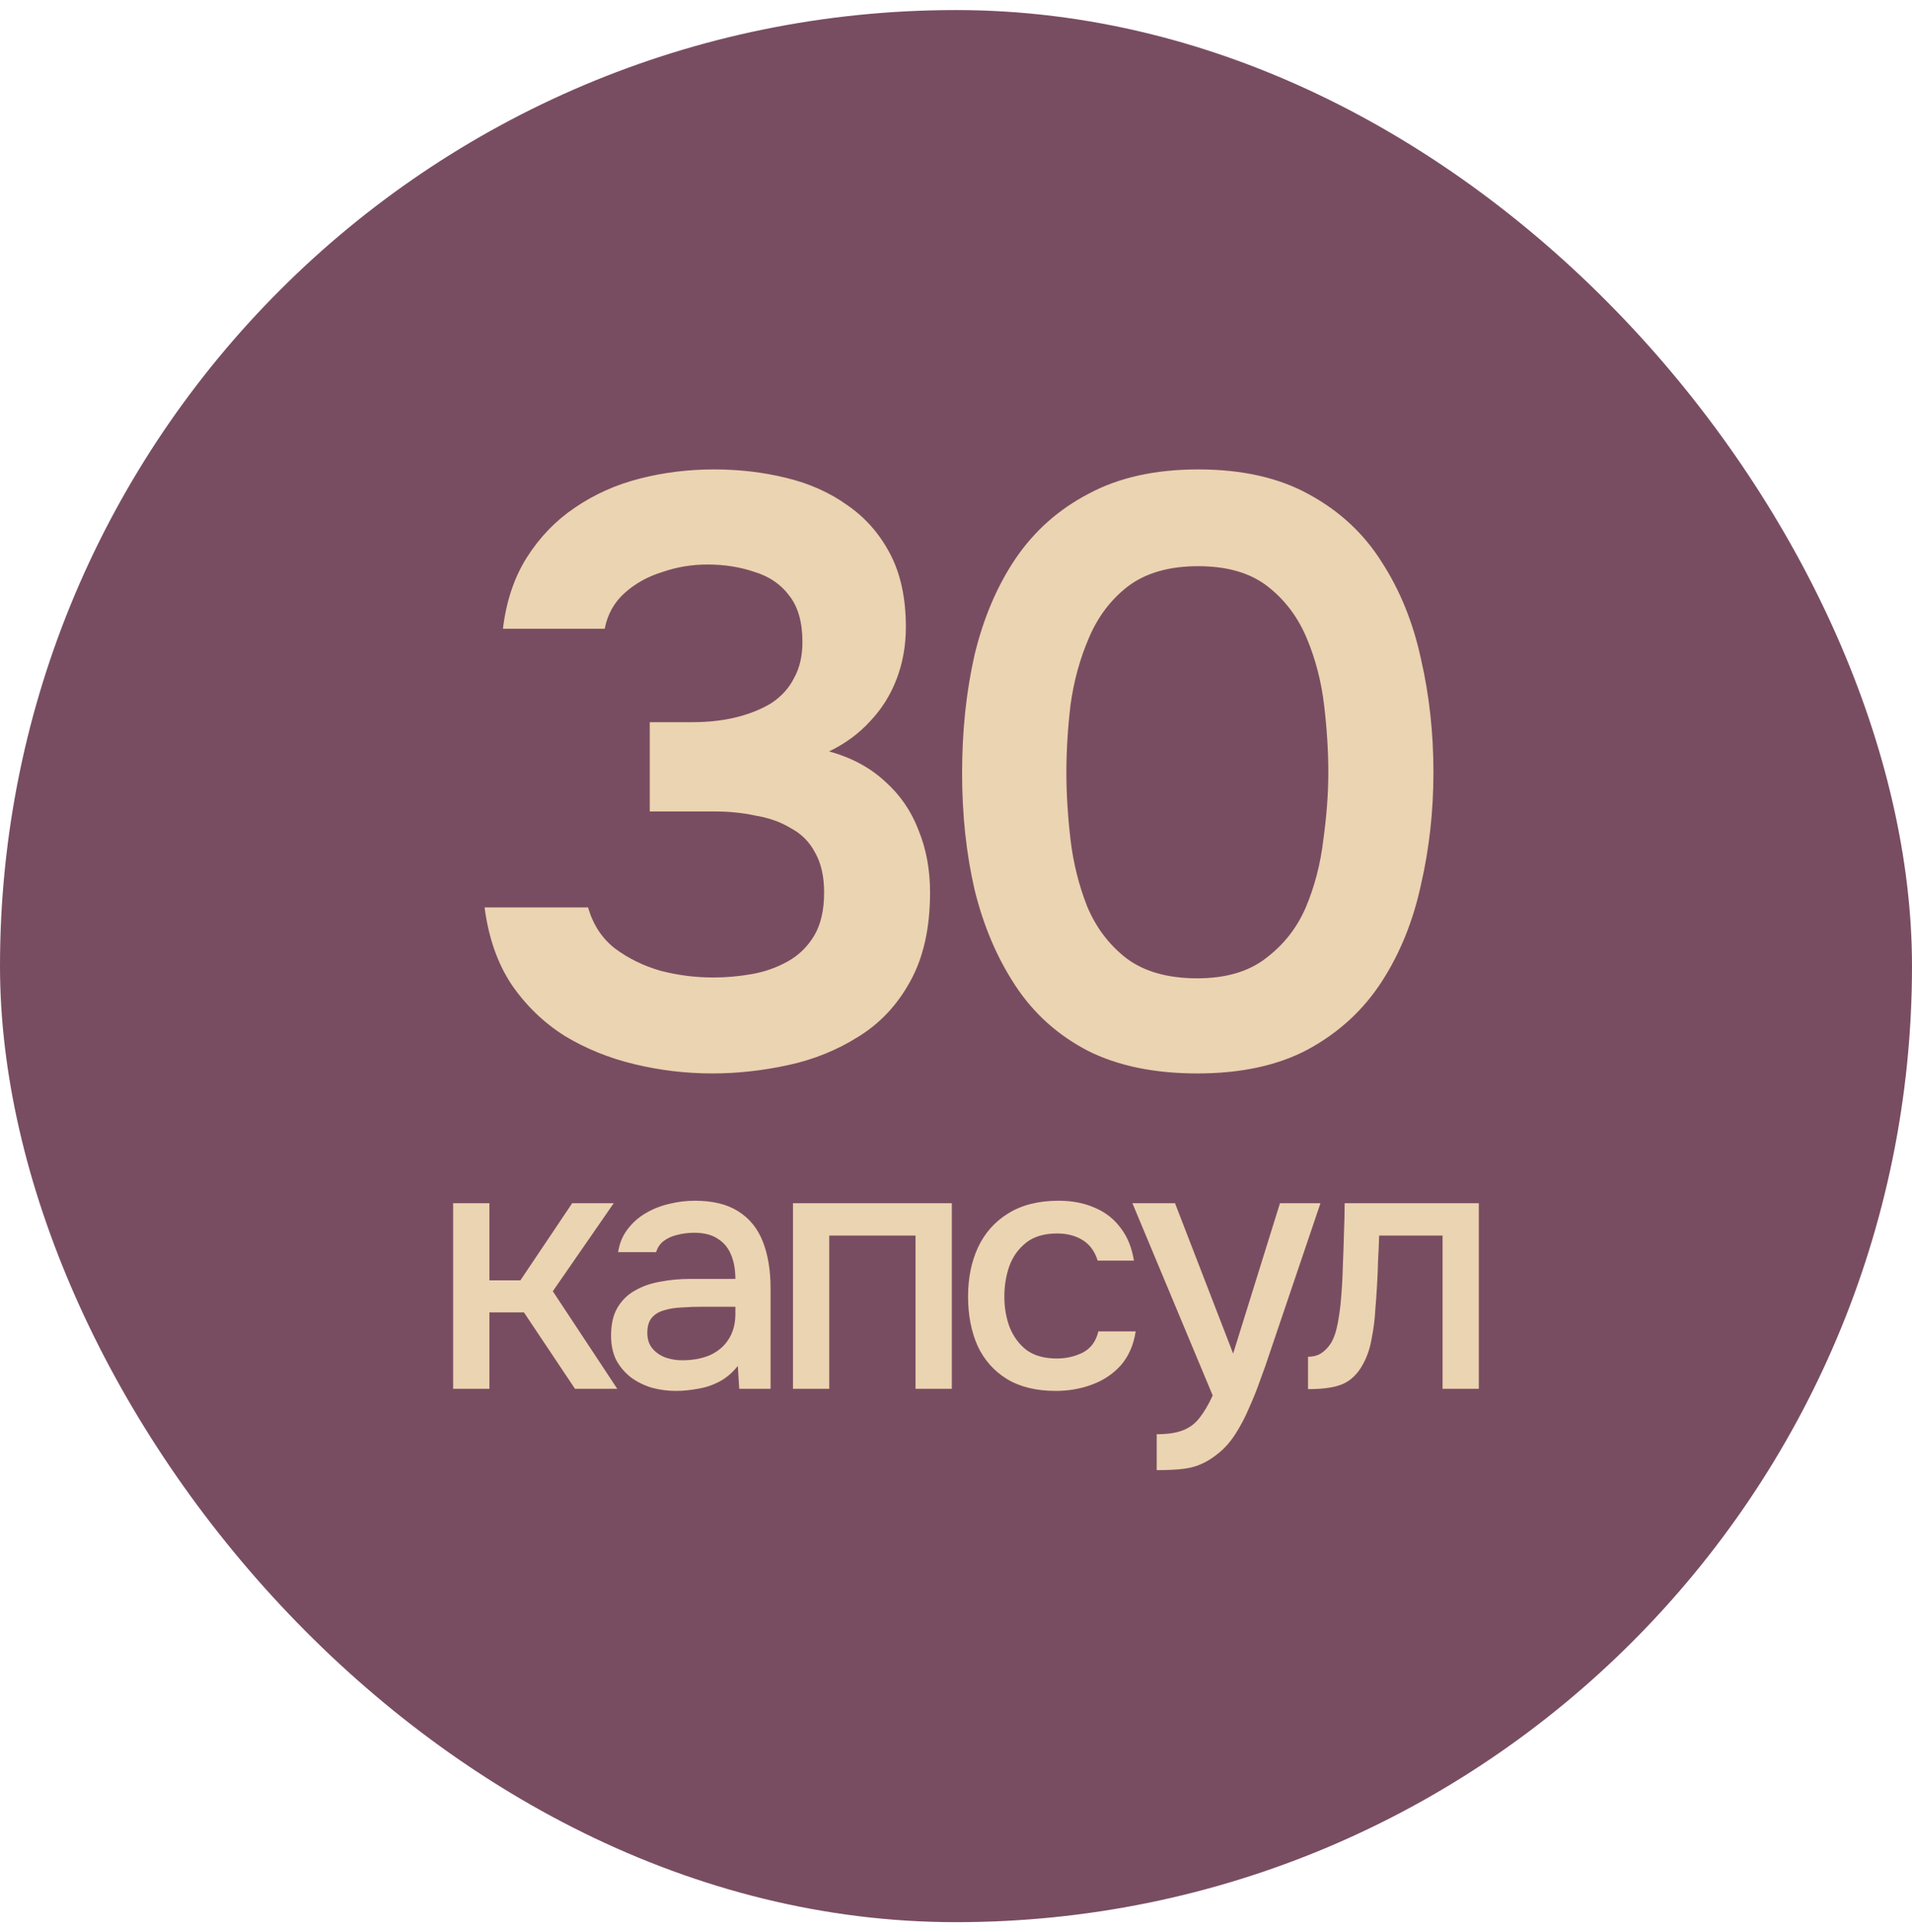 <?xml version="1.0" encoding="UTF-8"?> <svg xmlns="http://www.w3.org/2000/svg" width="95" height="96" viewBox="0 0 95 96" fill="none"><rect y="0.5" width="95" height="95" rx="47.5" fill="#794D61"></rect><path d="M35.393 53.332C34.094 53.332 32.809 53.18 31.538 52.876C30.267 52.572 29.107 52.102 28.056 51.466C27.006 50.803 26.122 49.947 25.404 48.897C24.713 47.846 24.271 46.575 24.077 45.083H29.217C29.466 45.94 29.908 46.617 30.544 47.114C31.207 47.612 31.967 47.985 32.823 48.233C33.68 48.454 34.55 48.565 35.434 48.565C36.07 48.565 36.706 48.51 37.341 48.399C37.977 48.289 38.571 48.081 39.123 47.777C39.676 47.473 40.118 47.045 40.45 46.492C40.782 45.94 40.947 45.221 40.947 44.337C40.947 43.536 40.795 42.873 40.491 42.347C40.215 41.822 39.814 41.422 39.289 41.145C38.792 40.842 38.212 40.634 37.548 40.524C36.913 40.386 36.236 40.316 35.517 40.316H32.284V35.881H34.398C35.2 35.881 35.932 35.798 36.595 35.633C37.258 35.467 37.839 35.232 38.336 34.928C38.833 34.596 39.206 34.182 39.455 33.685C39.731 33.187 39.87 32.593 39.87 31.902C39.87 30.907 39.648 30.134 39.206 29.581C38.792 29.029 38.225 28.642 37.507 28.421C36.788 28.172 36.001 28.047 35.144 28.047C34.371 28.047 33.625 28.172 32.906 28.421C32.188 28.642 31.566 28.987 31.041 29.457C30.516 29.927 30.184 30.521 30.046 31.239H24.989C25.155 29.857 25.556 28.669 26.191 27.674C26.827 26.68 27.614 25.864 28.554 25.229C29.521 24.566 30.599 24.082 31.787 23.778C32.975 23.474 34.205 23.322 35.476 23.322C36.719 23.322 37.908 23.46 39.041 23.737C40.201 24.013 41.224 24.469 42.108 25.105C42.992 25.712 43.697 26.514 44.222 27.509C44.747 28.503 45.009 29.719 45.009 31.156C45.009 32.068 44.857 32.925 44.553 33.726C44.249 34.527 43.807 35.232 43.227 35.84C42.674 36.448 41.997 36.945 41.196 37.332C42.301 37.636 43.227 38.133 43.973 38.824C44.719 39.487 45.272 40.289 45.631 41.228C46.018 42.168 46.211 43.204 46.211 44.337C46.211 46.106 45.88 47.584 45.217 48.772C44.581 49.933 43.724 50.845 42.647 51.508C41.597 52.171 40.436 52.641 39.165 52.917C37.894 53.193 36.636 53.332 35.393 53.332ZM59.492 53.332C57.364 53.332 55.554 52.959 54.062 52.212C52.57 51.439 51.368 50.361 50.456 48.979C49.544 47.598 48.867 46.009 48.425 44.213C48.01 42.417 47.803 40.482 47.803 38.41C47.803 36.31 48.01 34.348 48.425 32.524C48.867 30.7 49.544 29.111 50.456 27.757C51.395 26.376 52.611 25.298 54.103 24.524C55.595 23.723 57.405 23.322 59.533 23.322C61.716 23.322 63.554 23.737 65.046 24.566C66.566 25.395 67.768 26.514 68.652 27.923C69.564 29.332 70.213 30.935 70.6 32.731C71.015 34.527 71.222 36.406 71.222 38.368C71.222 40.303 71.015 42.168 70.6 43.964C70.213 45.76 69.564 47.363 68.652 48.772C67.74 50.181 66.524 51.301 65.004 52.13C63.512 52.931 61.675 53.332 59.492 53.332ZM59.492 48.606C60.901 48.606 62.034 48.275 62.891 47.612C63.775 46.948 64.438 46.106 64.88 45.083C65.322 44.033 65.612 42.914 65.751 41.726C65.916 40.538 65.999 39.418 65.999 38.368C65.999 37.318 65.93 36.213 65.792 35.052C65.654 33.864 65.364 32.745 64.921 31.695C64.479 30.645 63.83 29.788 62.973 29.125C62.117 28.462 60.97 28.13 59.533 28.13C58.096 28.13 56.936 28.462 56.051 29.125C55.195 29.788 54.545 30.645 54.103 31.695C53.661 32.717 53.357 33.823 53.191 35.011C53.053 36.199 52.984 37.318 52.984 38.368C52.984 39.418 53.053 40.538 53.191 41.726C53.33 42.886 53.606 43.992 54.02 45.042C54.462 46.092 55.112 46.948 55.968 47.612C56.853 48.275 58.027 48.606 59.492 48.606Z" fill="#EBD4B1"></path><path d="M22.515 69V59.779H24.317V63.611H25.857L28.43 59.779H30.494L27.467 64.153L30.669 69H28.569L26.032 65.203H24.317V69H22.515ZM33.58 69.105C33.172 69.105 32.775 69.052 32.391 68.948C32.005 68.831 31.661 68.662 31.358 68.44C31.055 68.207 30.81 67.921 30.623 67.583C30.448 67.233 30.361 66.824 30.361 66.358C30.361 65.798 30.466 65.337 30.676 64.975C30.897 64.602 31.189 64.316 31.551 64.118C31.912 63.908 32.326 63.762 32.793 63.681C33.271 63.587 33.767 63.541 34.28 63.541H36.538C36.538 63.086 36.468 62.689 36.328 62.351C36.188 62.001 35.966 61.732 35.663 61.546C35.371 61.347 34.98 61.248 34.49 61.248C34.199 61.248 33.919 61.283 33.65 61.353C33.394 61.412 33.172 61.511 32.985 61.651C32.799 61.791 32.67 61.977 32.6 62.211H30.711C30.781 61.767 30.938 61.388 31.183 61.073C31.428 60.747 31.731 60.478 32.093 60.268C32.455 60.058 32.84 59.907 33.248 59.813C33.668 59.709 34.094 59.656 34.525 59.656C35.412 59.656 36.129 59.831 36.678 60.181C37.237 60.531 37.646 61.032 37.902 61.686C38.159 62.339 38.287 63.115 38.287 64.013V69H36.73L36.66 67.863C36.392 68.201 36.083 68.463 35.733 68.65C35.394 68.825 35.038 68.942 34.665 69C34.292 69.07 33.93 69.105 33.58 69.105ZM33.895 67.583C34.432 67.583 34.898 67.495 35.295 67.32C35.692 67.133 35.995 66.871 36.205 66.533C36.427 66.183 36.538 65.769 36.538 65.29V64.923H34.893C34.554 64.923 34.222 64.935 33.895 64.958C33.569 64.97 33.271 65.016 33.003 65.098C32.746 65.168 32.542 65.29 32.391 65.465C32.239 65.64 32.163 65.891 32.163 66.218C32.163 66.533 32.245 66.789 32.408 66.988C32.571 67.186 32.787 67.338 33.055 67.443C33.324 67.536 33.604 67.583 33.895 67.583ZM39.4 69V59.779H47.292V69H45.489V61.388H41.202V69H39.4ZM52.456 69.105C51.488 69.105 50.677 68.907 50.024 68.51C49.383 68.113 48.898 67.565 48.572 66.865C48.257 66.154 48.099 65.337 48.099 64.415C48.099 63.506 48.263 62.695 48.589 61.983C48.928 61.26 49.429 60.694 50.094 60.286C50.771 59.866 51.605 59.656 52.596 59.656C53.273 59.656 53.874 59.773 54.399 60.006C54.924 60.228 55.349 60.56 55.676 61.003C56.014 61.435 56.236 61.977 56.341 62.631H54.539C54.387 62.152 54.13 61.808 53.769 61.598C53.419 61.388 53.005 61.283 52.526 61.283C51.885 61.283 51.371 61.435 50.986 61.738C50.602 62.042 50.322 62.432 50.147 62.911C49.983 63.389 49.902 63.891 49.902 64.415C49.902 64.964 49.989 65.471 50.164 65.938C50.351 66.404 50.631 66.784 51.004 67.075C51.389 67.355 51.891 67.495 52.509 67.495C52.975 67.495 53.407 67.396 53.804 67.198C54.2 66.988 54.457 66.638 54.574 66.148H56.428C56.324 66.824 56.078 67.384 55.694 67.828C55.309 68.259 54.83 68.58 54.259 68.79C53.699 69 53.098 69.105 52.456 69.105ZM57.472 73.042V71.257C58.009 71.257 58.441 71.193 58.767 71.065C59.106 70.936 59.386 70.727 59.607 70.435C59.829 70.155 60.045 69.787 60.255 69.332L56.265 59.779H58.382L61.27 67.25L63.597 59.779H65.609L63.072 67.268C62.944 67.664 62.792 68.096 62.617 68.562C62.454 69.029 62.267 69.496 62.057 69.962C61.859 70.429 61.631 70.861 61.375 71.257C61.118 71.654 60.832 71.975 60.517 72.22C60.261 72.43 60.004 72.593 59.747 72.71C59.491 72.838 59.187 72.925 58.837 72.972C58.487 73.019 58.032 73.042 57.472 73.042ZM64.991 69.017V67.408C65.236 67.408 65.446 67.355 65.621 67.25C65.807 67.133 65.971 66.97 66.111 66.76C66.262 66.527 66.379 66.2 66.461 65.78C66.542 65.36 66.601 64.923 66.636 64.468C66.682 63.92 66.711 63.377 66.723 62.841C66.746 62.304 66.764 61.779 66.776 61.266C66.799 60.752 66.811 60.257 66.811 59.779H73.477V69H71.675V61.388H68.525C68.514 61.773 68.496 62.176 68.473 62.596C68.461 63.016 68.444 63.436 68.42 63.855C68.397 64.264 68.368 64.672 68.333 65.08C68.31 65.547 68.245 66.043 68.141 66.568C68.047 67.093 67.866 67.565 67.598 67.985C67.33 68.393 66.997 68.668 66.601 68.808C66.216 68.948 65.679 69.017 64.991 69.017Z" fill="#EBD4B1"></path></svg> 